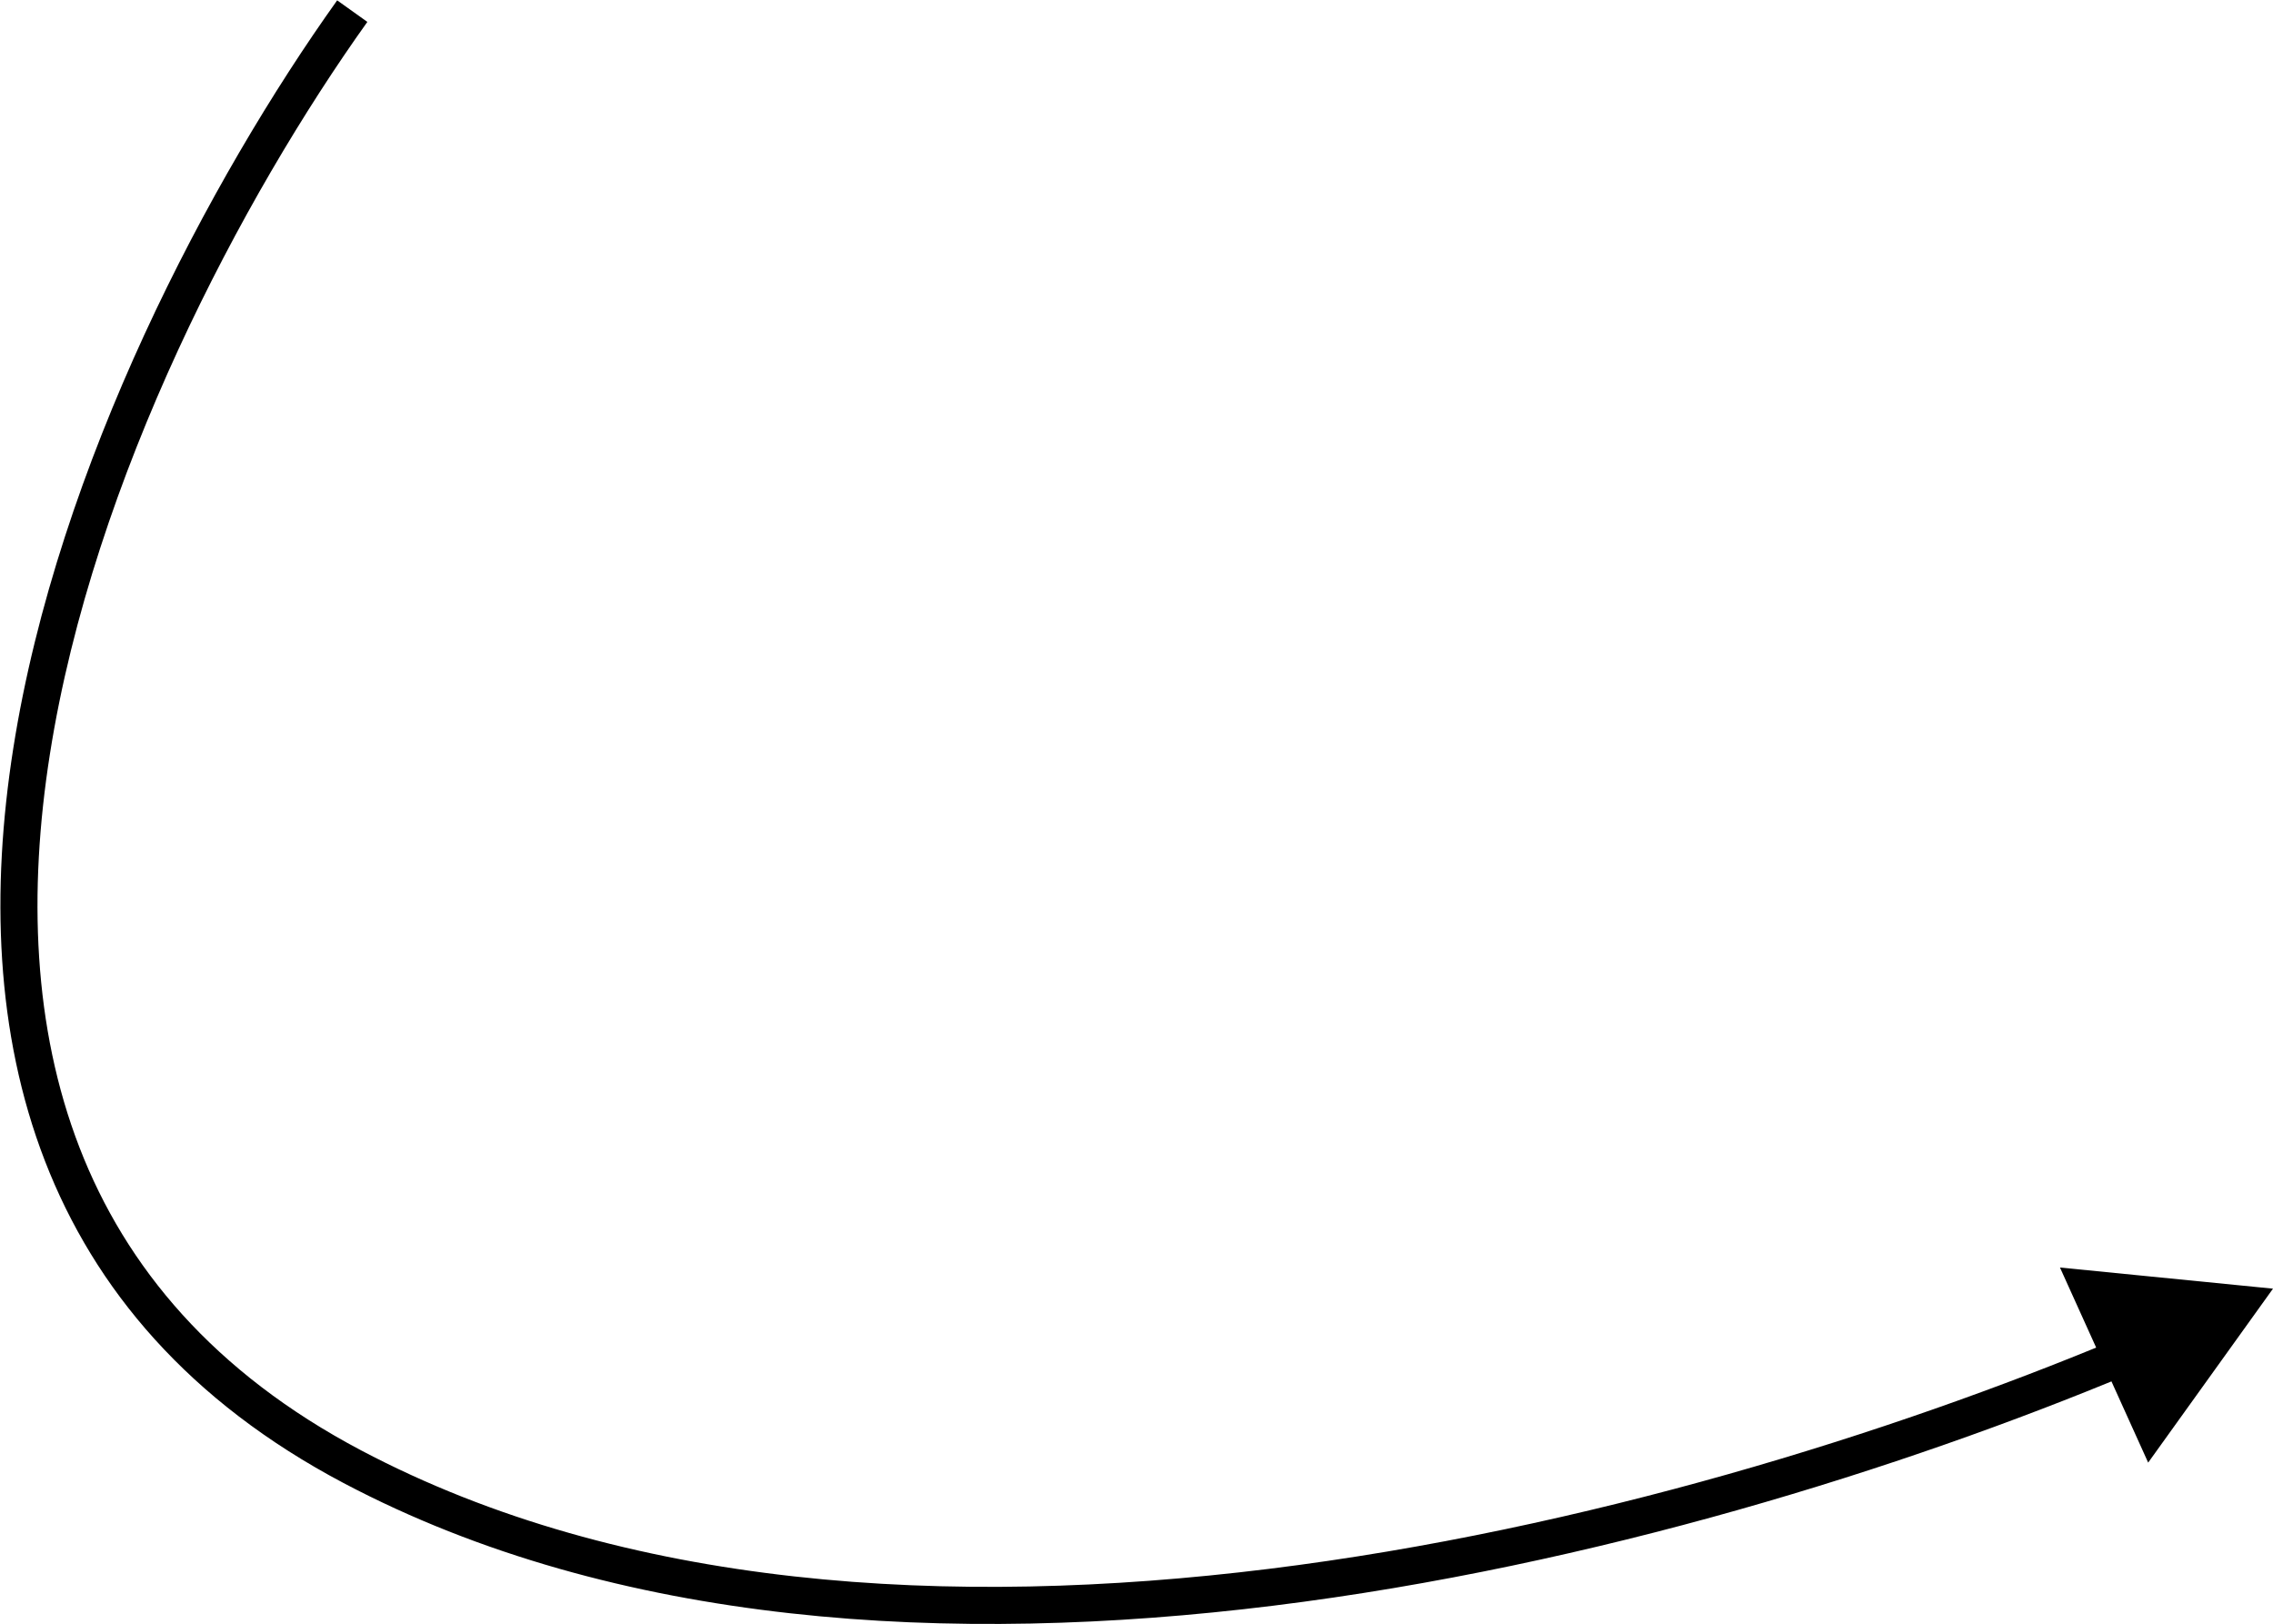<?xml version="1.0" encoding="UTF-8"?> <svg xmlns="http://www.w3.org/2000/svg" width="613" height="438" viewBox="0 0 613 438" fill="none"> <path d="M613 347.5L555.547 341.798L579.336 394.405L613 347.5ZM90.93 0.094C56.751 47.962 15.606 125.314 3.573 201.848C-2.451 240.164 -1.227 278.581 12.117 313.055C25.504 347.641 50.953 377.887 92.664 399.921L97.335 391.079C57.647 370.113 33.916 341.671 21.442 309.445C8.925 277.106 7.605 240.586 13.451 203.402C25.16 128.936 65.415 53.038 99.069 5.906L90.93 0.094ZM92.664 399.921C166.114 438.721 256.662 443.72 343.403 432.989C430.227 422.247 513.846 395.672 573.932 370.651L570.088 361.42C510.614 386.185 427.887 412.461 342.175 423.064C256.38 433.678 168.204 428.516 97.335 391.079L92.664 399.921Z" fill="black"></path> </svg> 